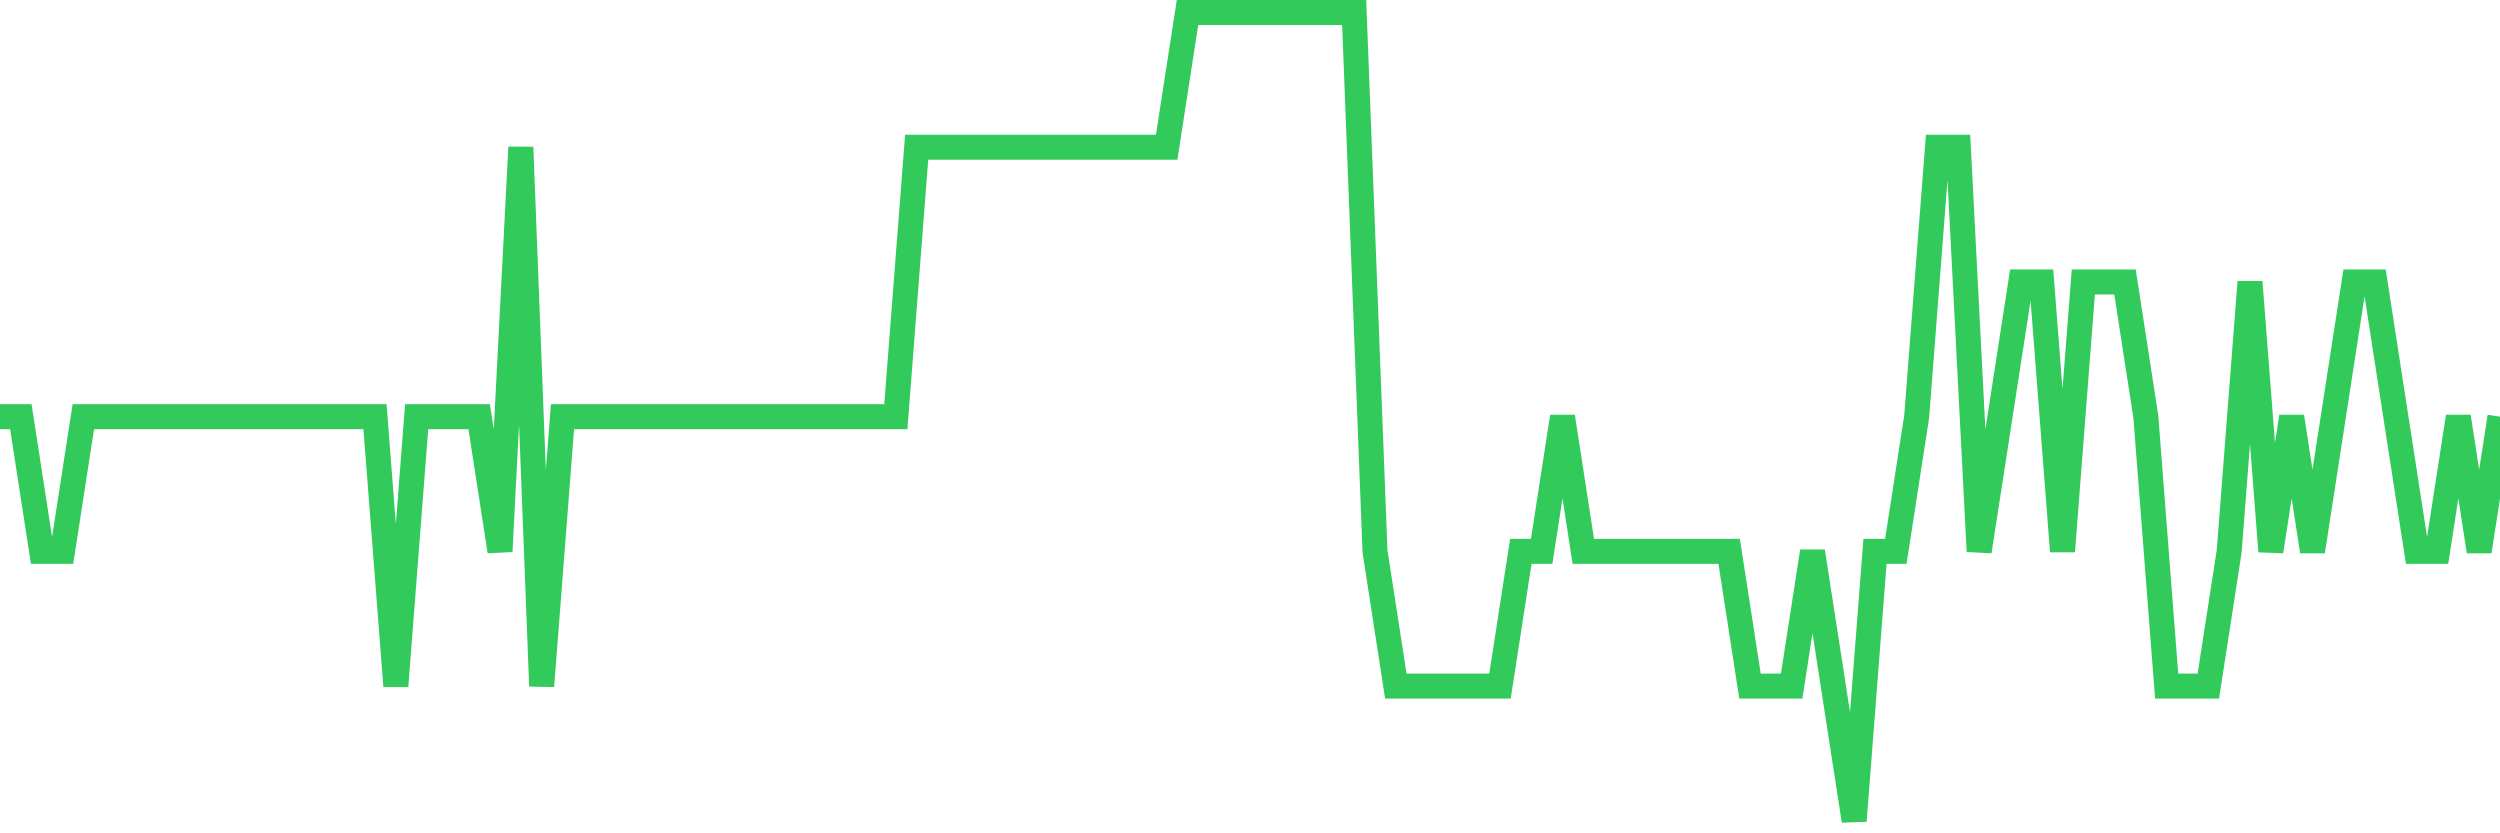 <svg
  xmlns="http://www.w3.org/2000/svg"
  xmlns:xlink="http://www.w3.org/1999/xlink"
  width="120"
  height="40"
  viewBox="0 0 120 40"
  preserveAspectRatio="none"
>
  <polyline
    points="0,20 1,20 2,26.467 3,26.467 4,20 5,20 6,20 7,20 8,20 9,20 10,20 11,20 12,20 13,20 14,20 15,20 16,20 17,20 18,20 19,32.933 20,20 21,20 22,20 23,20 24,26.467 25,7.067 26,32.933 27,20 28,20 29,20 30,20 31,20 32,20 33,20 34,20 35,20 36,20 37,20 38,20 39,20 40,20 41,20 42,20 43,20 44,7.067 45,7.067 46,7.067 47,7.067 48,7.067 49,7.067 50,7.067 51,7.067 52,7.067 53,7.067 54,7.067 55,7.067 56,7.067 57,0.6 58,0.6 59,0.6 60,0.6 61,0.6 62,0.6 63,0.6 64,0.6 65,0.6 66,26.467 67,32.933 68,32.933 69,32.933 70,32.933 71,32.933 72,32.933 73,26.467 74,26.467 75,20 76,26.467 77,26.467 78,26.467 79,26.467 80,26.467 81,26.467 82,26.467 83,26.467 84,32.933 85,32.933 86,32.933 87,26.467 88,32.933 89,39.4 90,26.467 91,26.467 92,20 93,7.067 94,7.067 95,26.467 96,20 97,13.533 98,13.533 99,26.467 100,13.533 101,13.533 102,13.533 103,20 104,32.933 105,32.933 106,32.933 107,26.467 108,13.533 109,26.467 110,20 111,26.467 112,20 113,13.533 114,13.533 115,20 116,26.467 117,26.467 118,20 119,26.467 120,20"
    fill="none"
    stroke="#32ca5b"
    stroke-width="1.2"
  >
  </polyline>
</svg>